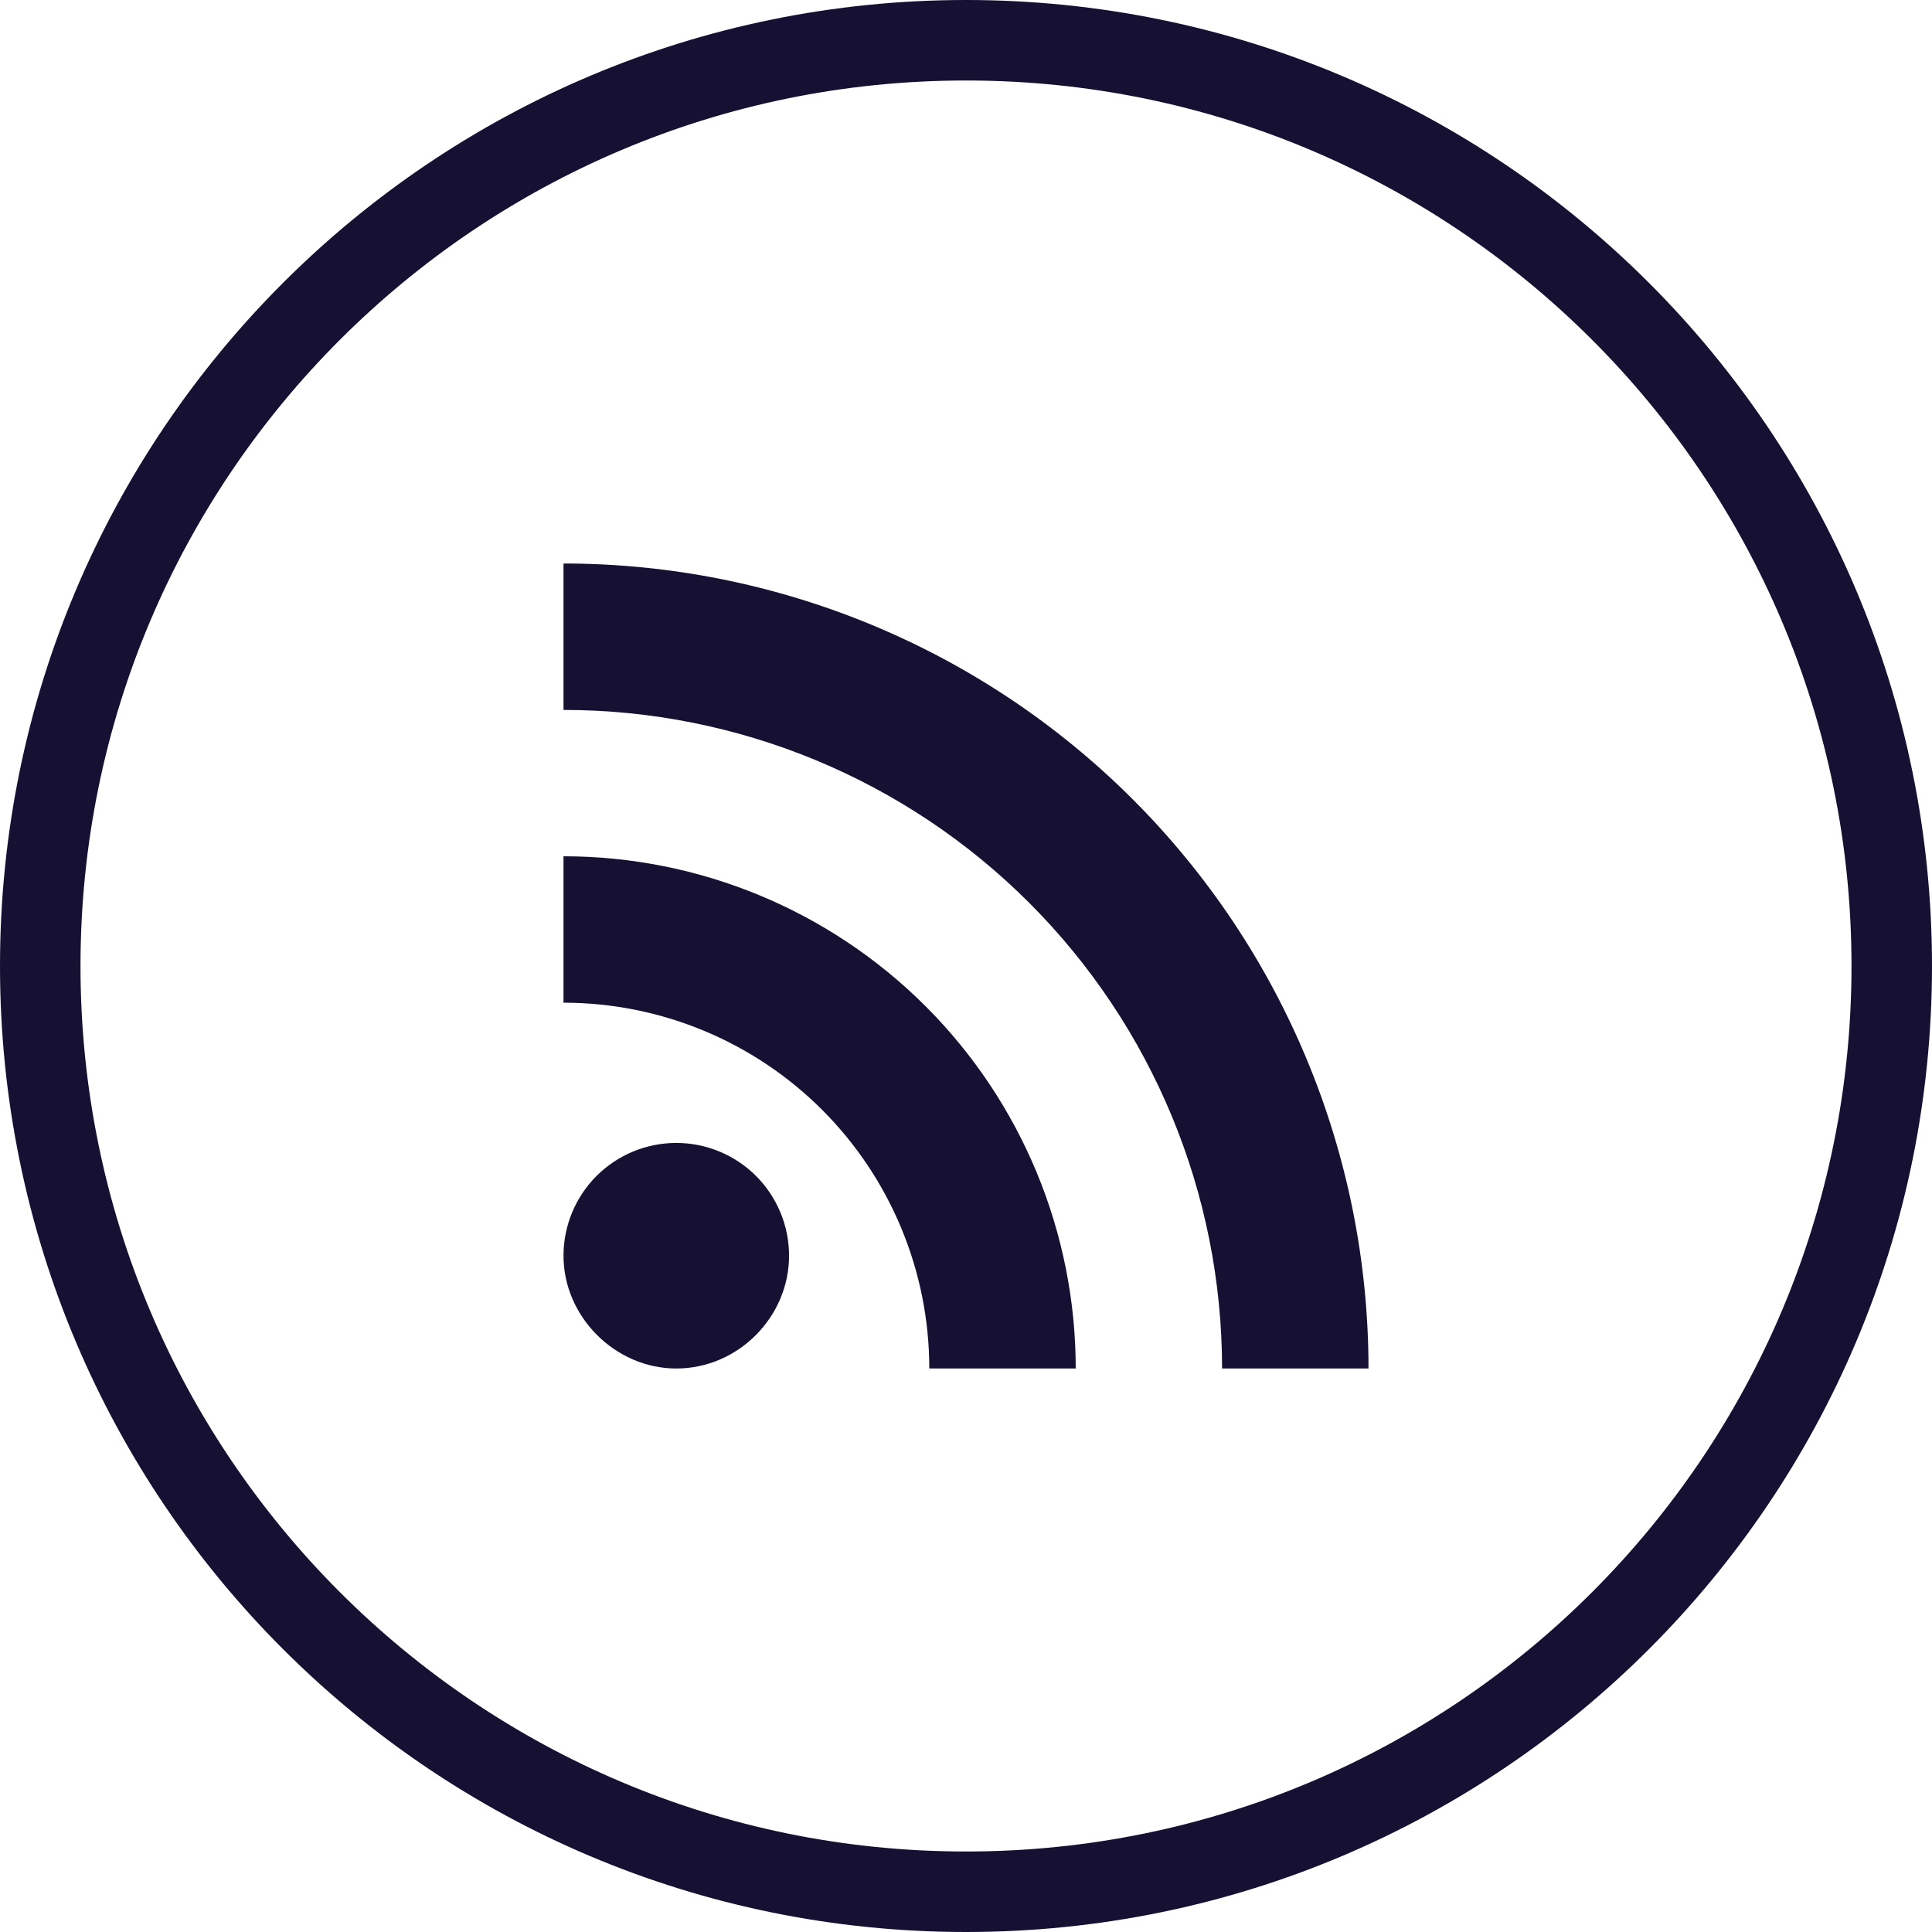 <svg width="24" height="24" viewBox="0 0 24 24" fill="none" xmlns="http://www.w3.org/2000/svg">
<g clip-path="url(#clip0_324_12)">
<path d="M12 23.5C18.351 23.5 23.5 18.351 23.5 12C23.5 5.649 18.351 0.5 12 0.5C5.649 0.5 0.5 5.649 0.5 12C0.5 18.351 5.649 23.5 12 23.5Z" stroke="#161032"/>
<path d="M8.401 14.198C8.773 14.198 9.129 14.346 9.392 14.608C9.654 14.871 9.802 15.227 9.802 15.599C9.802 16.357 9.172 17 8.401 17C7.643 17 7 16.357 7 15.599C7 15.227 7.148 14.871 7.41 14.608C7.673 14.346 8.029 14.198 8.401 14.198ZM7 7C9.652 7 12.196 8.054 14.071 9.929C15.946 11.804 17 14.348 17 17H15.181C15.181 14.83 14.319 12.749 12.785 11.215C11.251 9.681 9.17 8.819 7 8.819V7ZM7 10.637C8.687 10.637 10.306 11.308 11.499 12.501C12.692 13.694 13.363 15.313 13.363 17H11.544C11.544 15.795 11.065 14.639 10.213 13.787C9.361 12.935 8.205 12.456 7 12.456V10.637Z" fill="#161032"/>
</g>
<defs>
<clipPath id="clip0_324_12">
<rect width="24" height="24" fill="white"/>
</clipPath>
</defs>
</svg>
